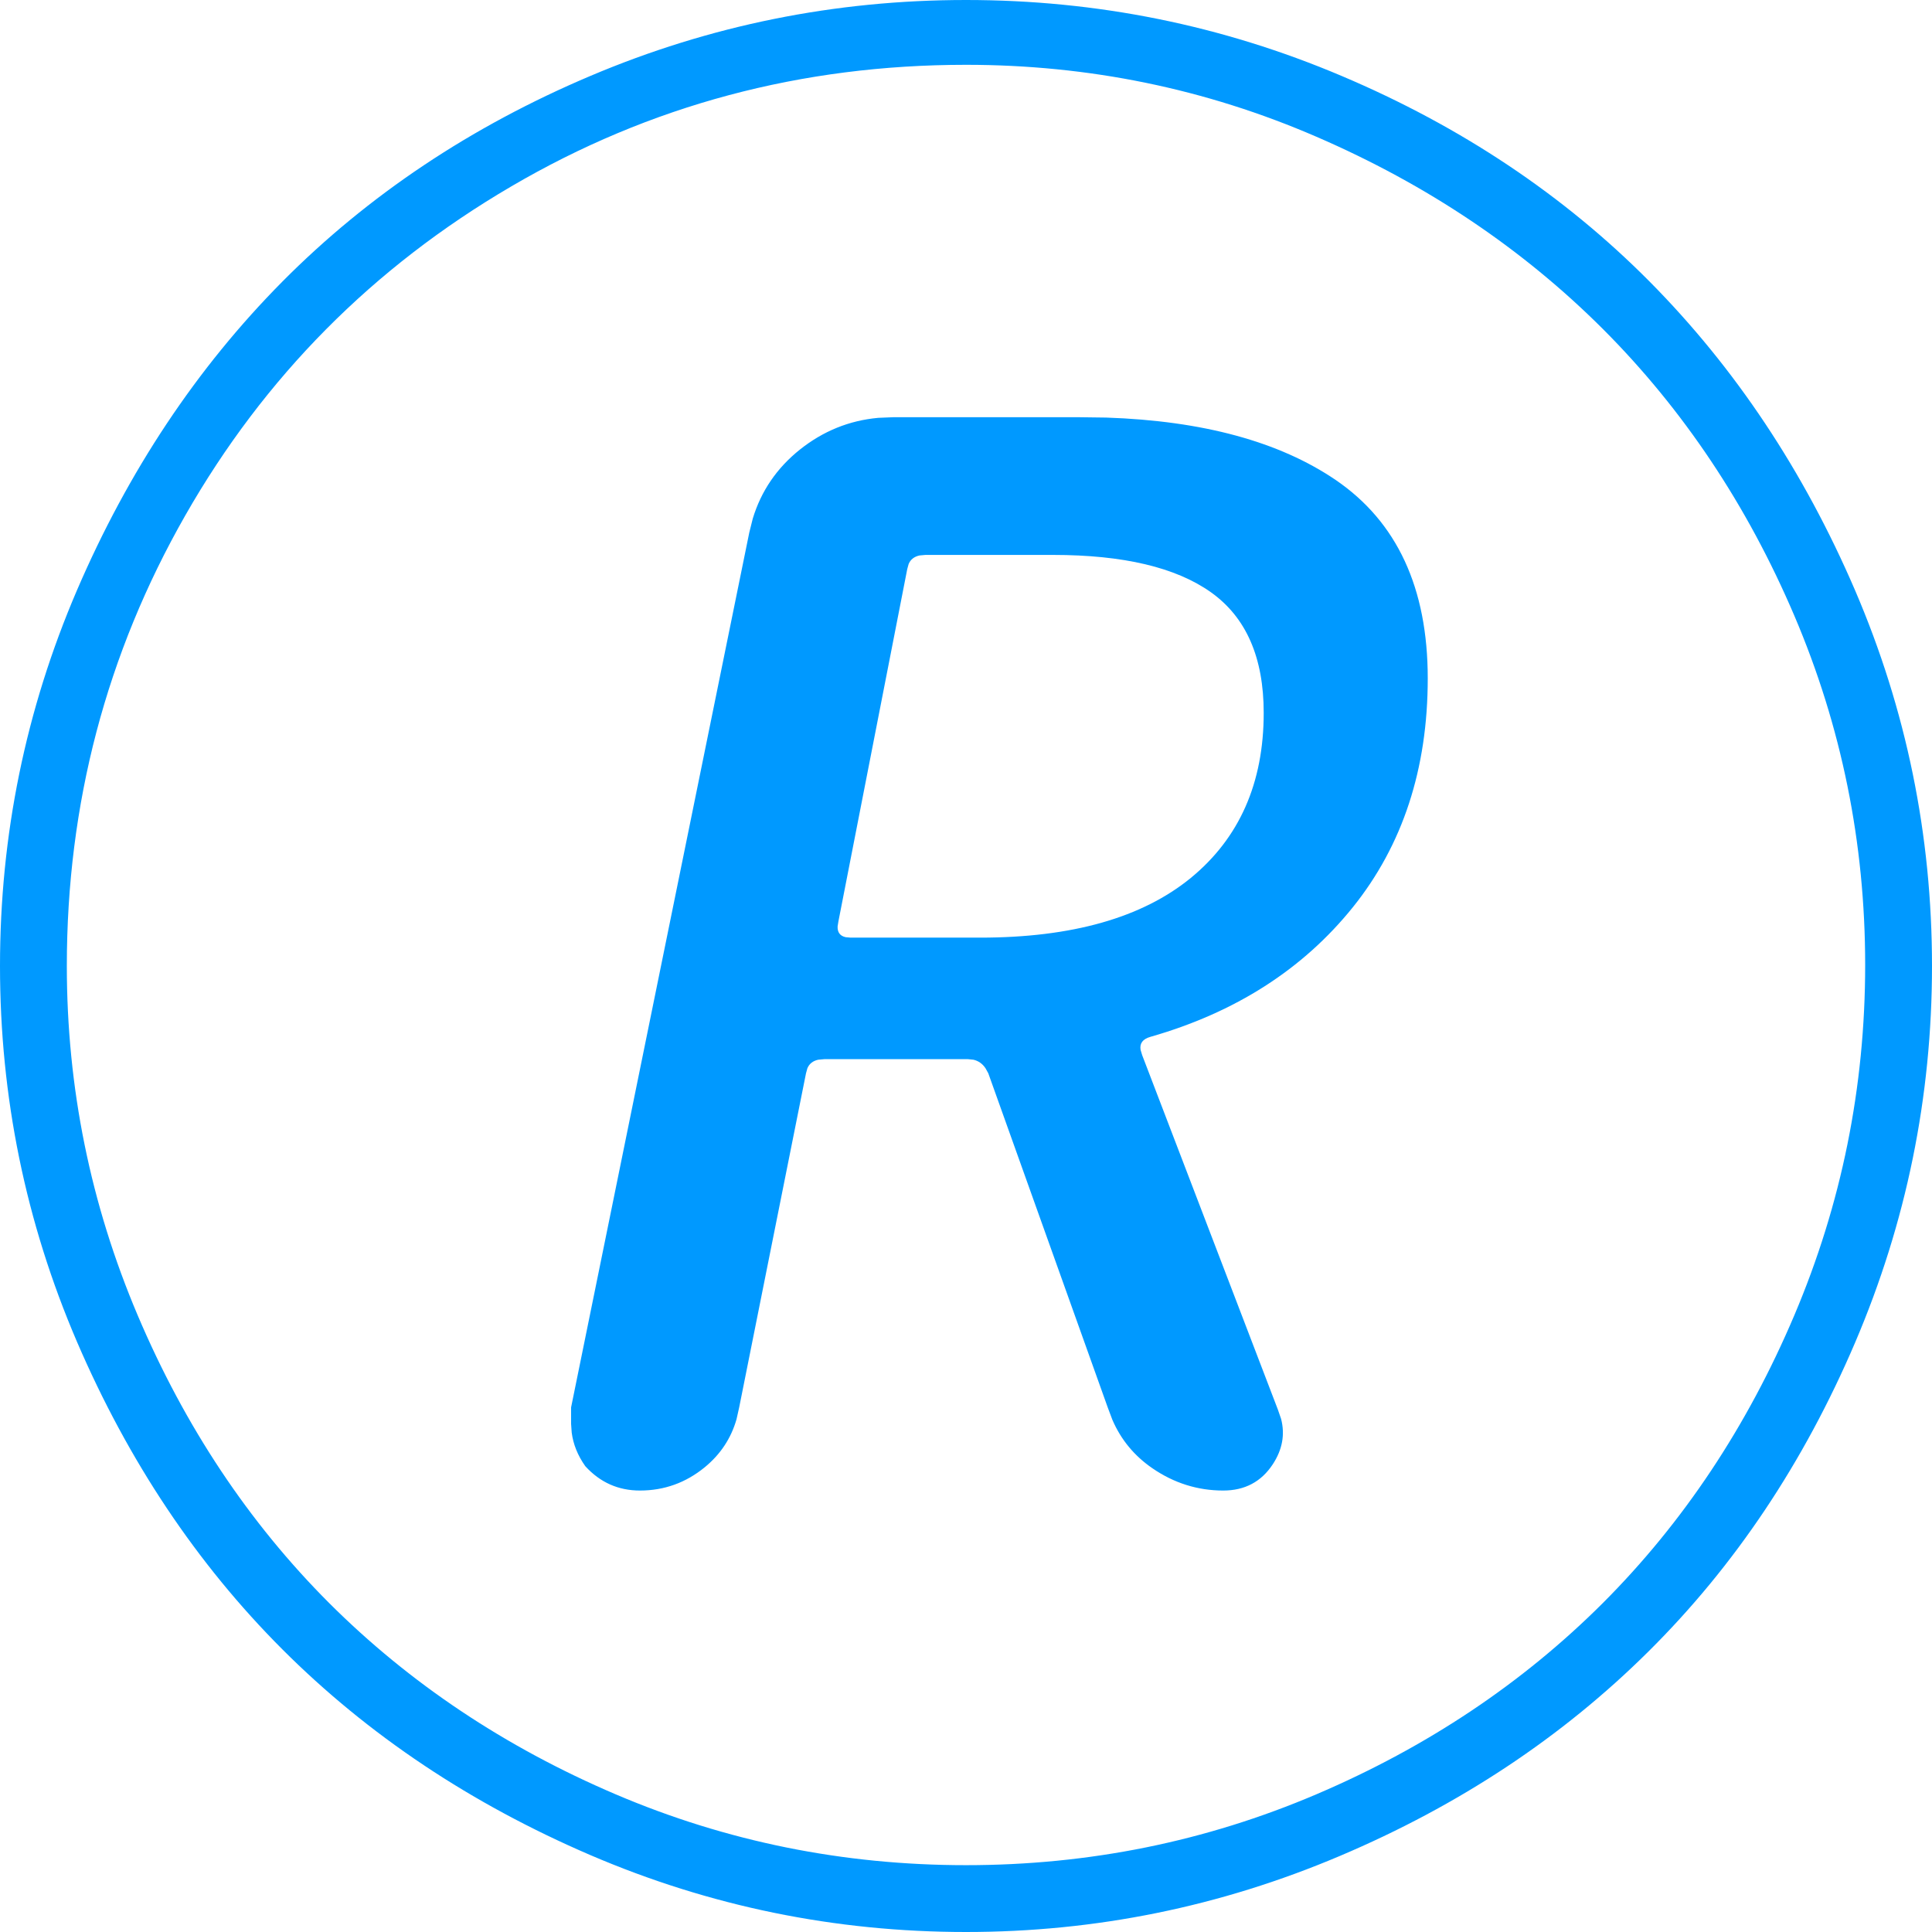 <?xml version="1.0" encoding="UTF-8"?>
<svg width="22px" height="22px" viewBox="0 0 22 22" version="1.1" xmlns="http://www.w3.org/2000/svg" xmlns:xlink="http://www.w3.org/1999/xlink">
    <title>形状结合</title>
    <g id="视频监测" stroke="none" stroke-width="1" fill="none" fill-rule="evenodd">
        <g id="r" fill="#0099FF" fill-rule="nonzero">
            <path d="M11,0 C12.491,0 13.917,0.288 15.278,0.865 C16.638,1.441 17.807,2.222 18.783,3.205 C19.759,4.189 20.539,5.362 21.124,6.722 C21.708,8.083 22,9.509 22,11 C22,12.491 21.708,13.921 21.124,15.289 C20.539,16.658 19.755,17.83 18.771,18.806 C17.788,19.782 16.615,20.559 15.255,21.135 C13.894,21.712 12.476,22 11,22 C9.509,22 8.083,21.708 6.722,21.124 C5.362,20.539 4.193,19.759 3.217,18.783 C2.241,17.807 1.461,16.638 0.876,15.278 C0.292,13.917 0,12.491 0,11 C0,9.509 0.292,8.083 0.876,6.722 C1.461,5.362 2.241,4.189 3.217,3.205 C4.193,2.222 5.362,1.441 6.722,0.865 C8.083,0.288 9.509,0 11,0 Z M11,0.738 C9.124,0.738 7.399,1.199 5.823,2.122 C4.247,3.044 3.009,4.293 2.11,5.869 C1.211,7.445 0.761,9.155 0.761,11 C0.761,12.384 1.03,13.71 1.568,14.978 C2.106,16.246 2.833,17.338 3.747,18.253 C4.662,19.167 5.75,19.894 7.01,20.432 C8.271,20.97 9.601,21.239 11,21.239 C12.399,21.239 13.729,20.97 14.99,20.432 C16.25,19.894 17.338,19.167 18.253,18.253 C19.167,17.338 19.894,16.246 20.432,14.978 C20.97,13.71 21.239,12.38 21.239,10.988 C21.239,9.597 20.97,8.271 20.432,7.01 C19.894,5.75 19.167,4.662 18.253,3.747 C17.338,2.833 16.25,2.102 14.99,1.557 C13.729,1.011 12.399,0.738 11,0.738 Z M12.291,4.751 L12.597,4.755 C13.697,4.792 14.567,5.029 15.209,5.465 C15.908,5.942 16.258,6.695 16.258,7.725 C16.258,8.755 15.973,9.624 15.405,10.331 C14.836,11.038 14.067,11.53 13.099,11.807 C13.012,11.832 12.976,11.881 12.988,11.955 L13.006,12.015 L14.551,16.05 L14.588,16.157 C14.634,16.335 14.603,16.506 14.494,16.673 C14.363,16.873 14.175,16.973 13.929,16.973 C13.637,16.973 13.368,16.888 13.122,16.719 C12.917,16.578 12.765,16.395 12.667,16.168 L12.614,16.027 L11.254,12.222 L11.222,12.164 C11.187,12.112 11.141,12.08 11.084,12.067 L11.023,12.061 L9.386,12.061 L9.318,12.067 C9.258,12.08 9.216,12.112 9.194,12.164 L9.178,12.222 L8.417,16.027 L8.387,16.161 C8.325,16.378 8.205,16.56 8.025,16.708 C7.81,16.884 7.564,16.973 7.287,16.973 C7.041,16.973 6.834,16.881 6.665,16.696 C6.578,16.573 6.527,16.445 6.51,16.312 L6.503,16.212 L6.503,16.027 L8.532,6.065 L8.572,5.905 C8.667,5.592 8.845,5.33 9.109,5.119 C9.373,4.909 9.67,4.788 10.001,4.758 L10.17,4.751 L12.291,4.751 Z M11.992,6.319 L10.539,6.319 L10.471,6.325 C10.411,6.338 10.369,6.37 10.347,6.422 L10.331,6.48 L9.547,10.493 L9.538,10.549 C9.535,10.617 9.566,10.658 9.63,10.672 L9.686,10.677 L11.161,10.677 C12.207,10.677 13.006,10.45 13.56,9.997 C14.113,9.543 14.39,8.917 14.39,8.117 C14.39,7.487 14.19,7.03 13.79,6.745 C13.391,6.461 12.791,6.319 11.992,6.319 Z" id="形状结合"></path>
        </g>
    </g>
</svg>